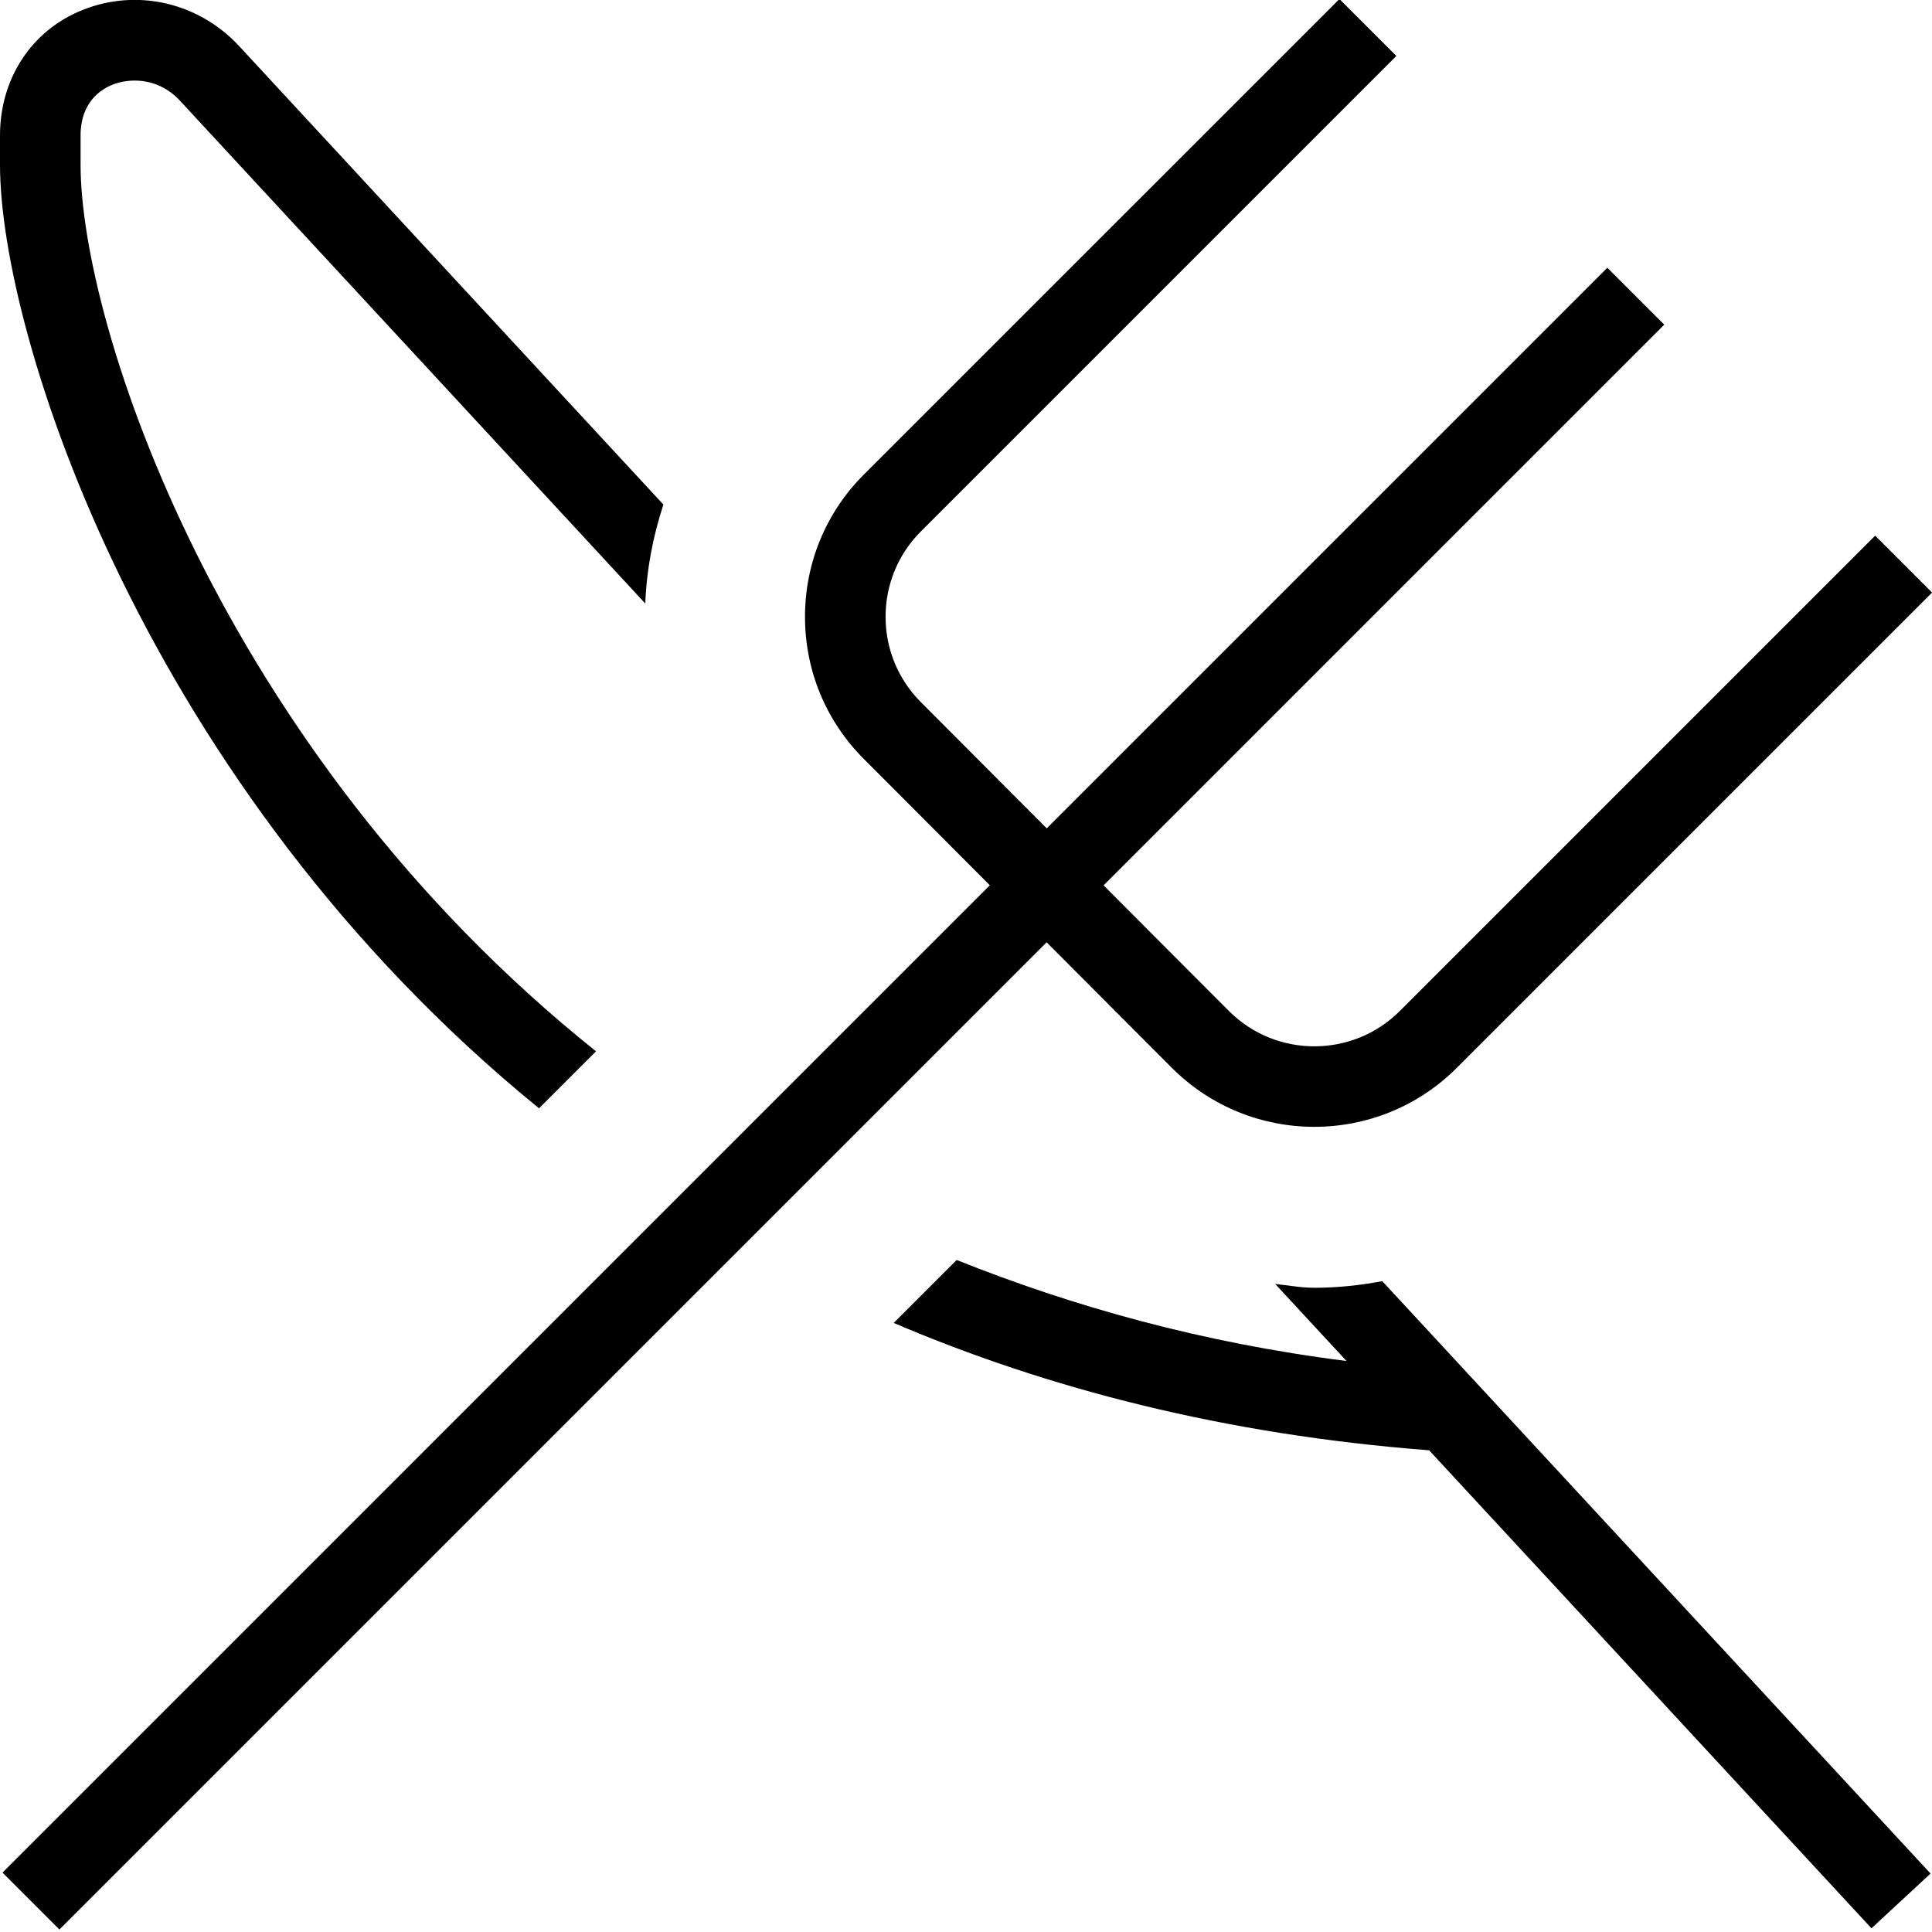 <svg xmlns="http://www.w3.org/2000/svg" viewBox="0 0 24 24">
  <path d="M13.002 11.705.738 23.969l-.707-.707 12.265-12.265-1.564-1.568C10.26 8.958 10 8.33 10 7.662s.26-1.296.732-1.768l5.907-5.906.707.707-5.906 5.906c-.283.283-.439.66-.439 1.061s.156.777.439 1.061l1.563 1.567 6.964-6.964.707.707-6.965 6.965 1.558 1.562c.584.584 1.536.584 2.121 0l5.906-5.906.707.707-5.906 5.906c-.487.487-1.127.731-1.768.731s-1.28-.244-1.768-.731l-1.558-1.562Zm-6.306 2.063.708-.708C2.716 9.31 1.001 4.015 1.001 2.048v-.367c0-.409.249-.57.397-.629.078-.031.173-.051.275-.051.183 0 .387.064.557.244l5.786 6.252c.016-.425.096-.835.225-1.229L2.96.561C2.456.027 1.697-.144 1.028.123.394.375 0 .973 0 1.683v.365c0 2.094 1.787 7.722 6.696 11.72Zm9.631 2.229c-.165 0-.324-.03-.486-.047l.886.957c-1.802-.228-3.397-.677-4.843-1.255l-.782.782c1.914.818 4.12 1.388 6.651 1.582l5.495 5.938.734-.68-6.811-7.359c-.276.052-.557.082-.844.082Z"/>
</svg>